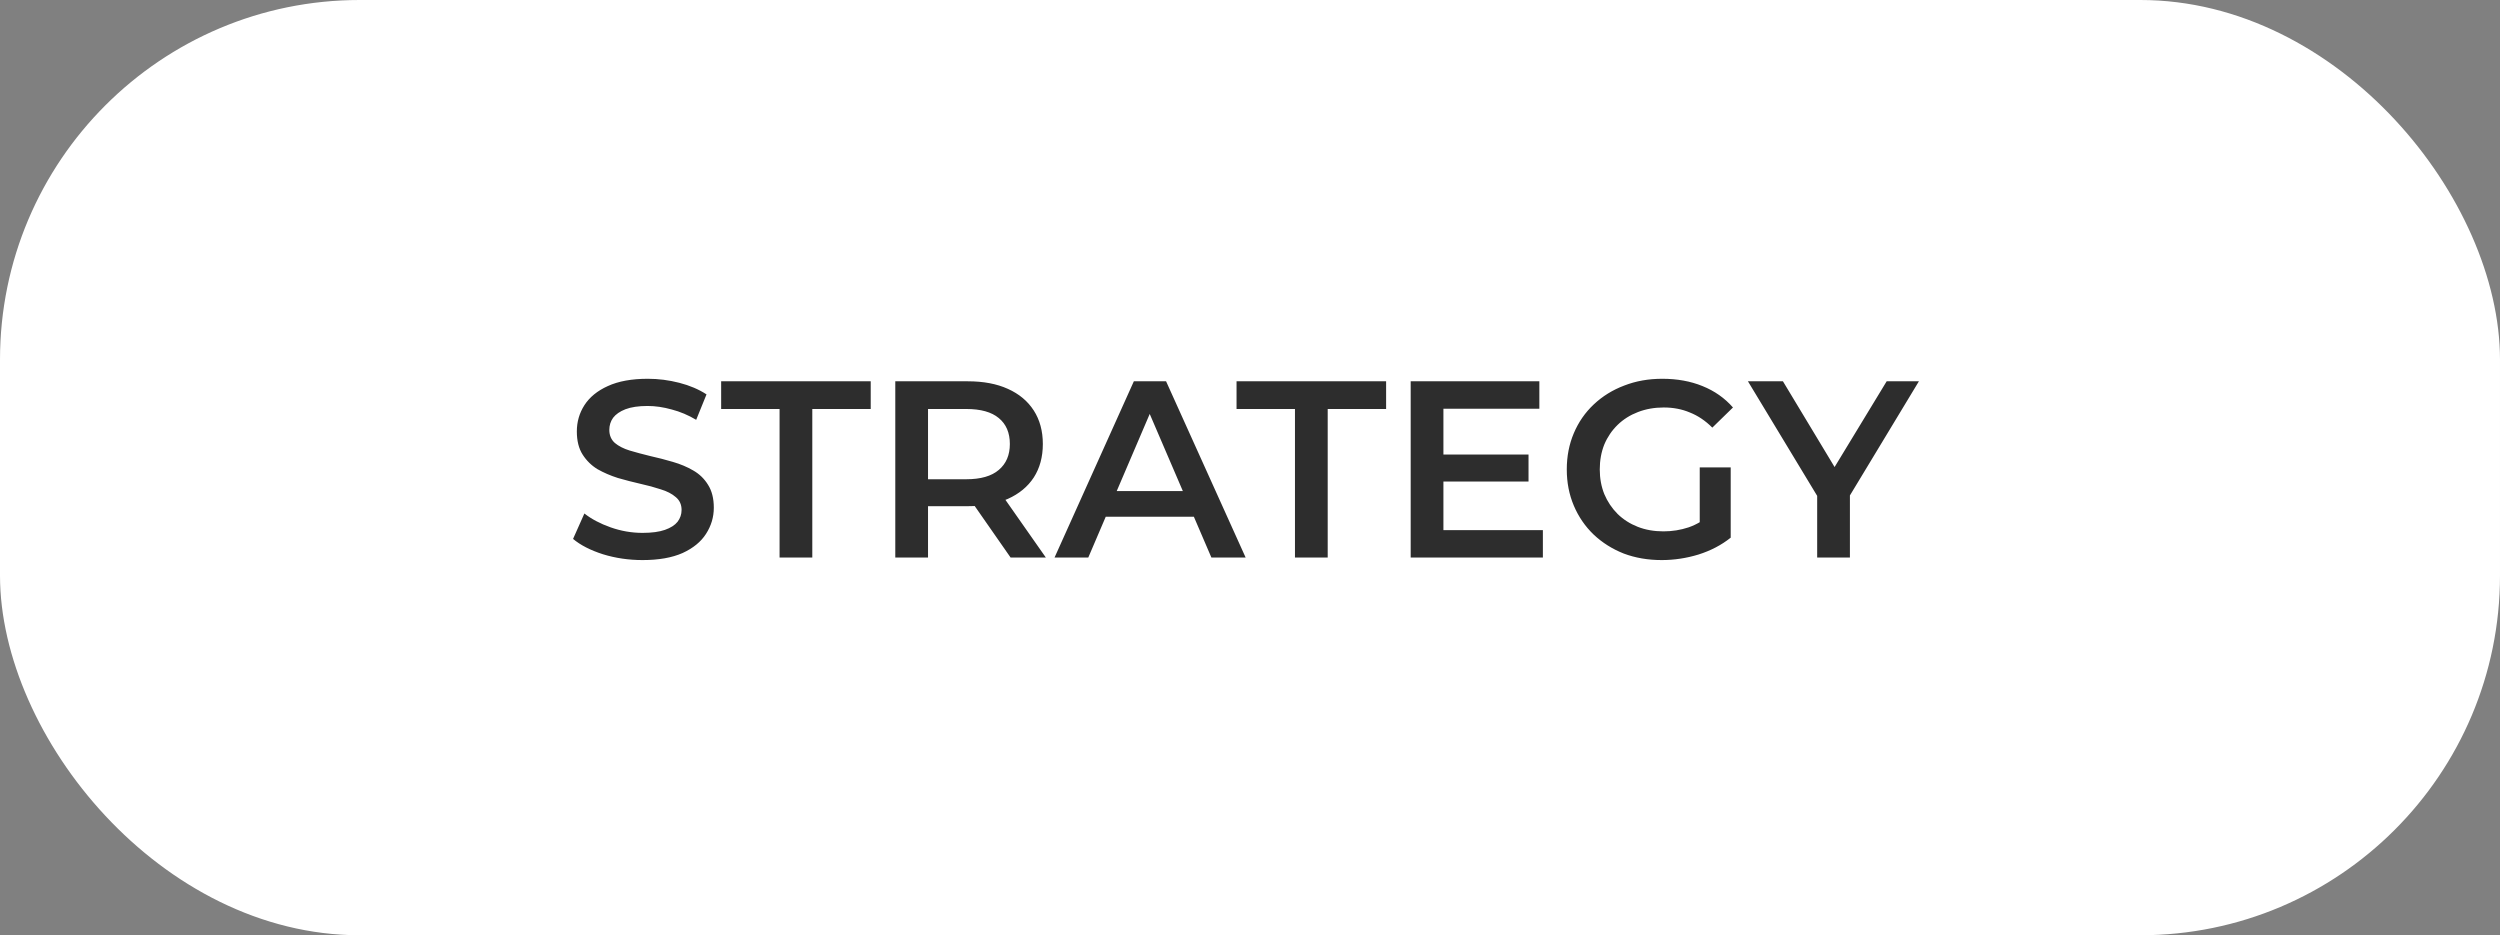<?xml version="1.0" encoding="UTF-8"?> <svg xmlns="http://www.w3.org/2000/svg" width="139" height="52" viewBox="0 0 139 52" fill="none"><rect x="0" y="0" width="139" height="52" fill="#808080" stroke="none"/> <rect width="139" height="52" rx="20" fill="white"></rect> <path d="M35.726 31.14C34.961 31.14 34.228 31.033 33.528 30.818C32.828 30.594 32.273 30.309 31.862 29.964L32.492 28.55C32.884 28.858 33.369 29.115 33.948 29.32C34.526 29.525 35.119 29.628 35.726 29.628C36.239 29.628 36.654 29.572 36.972 29.46C37.289 29.348 37.523 29.199 37.672 29.012C37.821 28.816 37.896 28.597 37.896 28.354C37.896 28.055 37.788 27.817 37.574 27.64C37.359 27.453 37.079 27.309 36.734 27.206C36.398 27.094 36.02 26.991 35.6 26.898C35.189 26.805 34.774 26.697 34.354 26.576C33.943 26.445 33.565 26.282 33.22 26.086C32.884 25.881 32.608 25.61 32.394 25.274C32.179 24.938 32.072 24.509 32.072 23.986C32.072 23.454 32.212 22.969 32.492 22.53C32.781 22.082 33.215 21.727 33.794 21.466C34.382 21.195 35.124 21.06 36.02 21.06C36.608 21.06 37.191 21.135 37.77 21.284C38.349 21.433 38.852 21.648 39.282 21.928L38.708 23.342C38.269 23.081 37.816 22.889 37.35 22.768C36.883 22.637 36.435 22.572 36.006 22.572C35.502 22.572 35.091 22.633 34.774 22.754C34.466 22.875 34.237 23.034 34.088 23.23C33.948 23.426 33.878 23.65 33.878 23.902C33.878 24.201 33.98 24.443 34.186 24.63C34.401 24.807 34.676 24.947 35.012 25.05C35.357 25.153 35.74 25.255 36.16 25.358C36.58 25.451 36.995 25.559 37.406 25.68C37.826 25.801 38.204 25.96 38.54 26.156C38.885 26.352 39.16 26.618 39.366 26.954C39.581 27.29 39.688 27.715 39.688 28.228C39.688 28.751 39.543 29.236 39.254 29.684C38.974 30.123 38.54 30.477 37.952 30.748C37.364 31.009 36.622 31.14 35.726 31.14ZM43.344 31V22.74H40.096V21.2H48.412V22.74H45.164V31H43.344ZM49.778 31V21.2H53.81C54.678 21.2 55.42 21.34 56.036 21.62C56.661 21.9 57.142 22.301 57.478 22.824C57.814 23.347 57.982 23.967 57.982 24.686C57.982 25.405 57.814 26.025 57.478 26.548C57.142 27.061 56.661 27.458 56.036 27.738C55.42 28.009 54.678 28.144 53.81 28.144H50.786L51.598 27.318V31H49.778ZM56.19 31L53.712 27.444H55.658L58.15 31H56.19ZM51.598 27.514L50.786 26.646H53.726C54.528 26.646 55.13 26.473 55.532 26.128C55.942 25.783 56.148 25.302 56.148 24.686C56.148 24.061 55.942 23.58 55.532 23.244C55.13 22.908 54.528 22.74 53.726 22.74H50.786L51.598 21.844V27.514ZM58.632 31L63.042 21.2H64.834L69.258 31H67.354L63.56 22.166H64.288L60.508 31H58.632ZM60.662 28.732L61.152 27.304H66.444L66.934 28.732H60.662ZM72 31V22.74H68.752V21.2H77.068V22.74H73.82V31H72ZM80.114 25.274H84.986V26.772H80.114V25.274ZM80.254 29.474H85.784V31H78.434V21.2H85.588V22.726H80.254V29.474ZM92.391 31.14C91.626 31.14 90.921 31.019 90.277 30.776C89.642 30.524 89.087 30.174 88.611 29.726C88.135 29.269 87.766 28.732 87.505 28.116C87.243 27.5 87.113 26.828 87.113 26.1C87.113 25.372 87.243 24.7 87.505 24.084C87.766 23.468 88.135 22.936 88.611 22.488C89.096 22.031 89.661 21.681 90.305 21.438C90.949 21.186 91.653 21.06 92.419 21.06C93.249 21.06 93.996 21.195 94.659 21.466C95.331 21.737 95.895 22.133 96.353 22.656L95.205 23.776C94.822 23.393 94.407 23.113 93.959 22.936C93.52 22.749 93.035 22.656 92.503 22.656C91.99 22.656 91.513 22.74 91.075 22.908C90.636 23.076 90.258 23.314 89.941 23.622C89.624 23.93 89.376 24.294 89.199 24.714C89.031 25.134 88.947 25.596 88.947 26.1C88.947 26.595 89.031 27.052 89.199 27.472C89.376 27.892 89.624 28.261 89.941 28.578C90.258 28.886 90.632 29.124 91.061 29.292C91.49 29.46 91.966 29.544 92.489 29.544C92.974 29.544 93.441 29.469 93.889 29.32C94.346 29.161 94.78 28.9 95.191 28.536L96.227 29.894C95.713 30.305 95.116 30.617 94.435 30.832C93.763 31.037 93.082 31.14 92.391 31.14ZM94.505 29.656V25.988H96.227V29.894L94.505 29.656ZM101.035 31V27.122L101.441 28.242L97.185 21.2H99.131L102.547 26.87H101.455L104.899 21.2H106.691L102.435 28.242L102.855 27.122V31H101.035Z" fill="#2D2D2D"></path> </svg> 